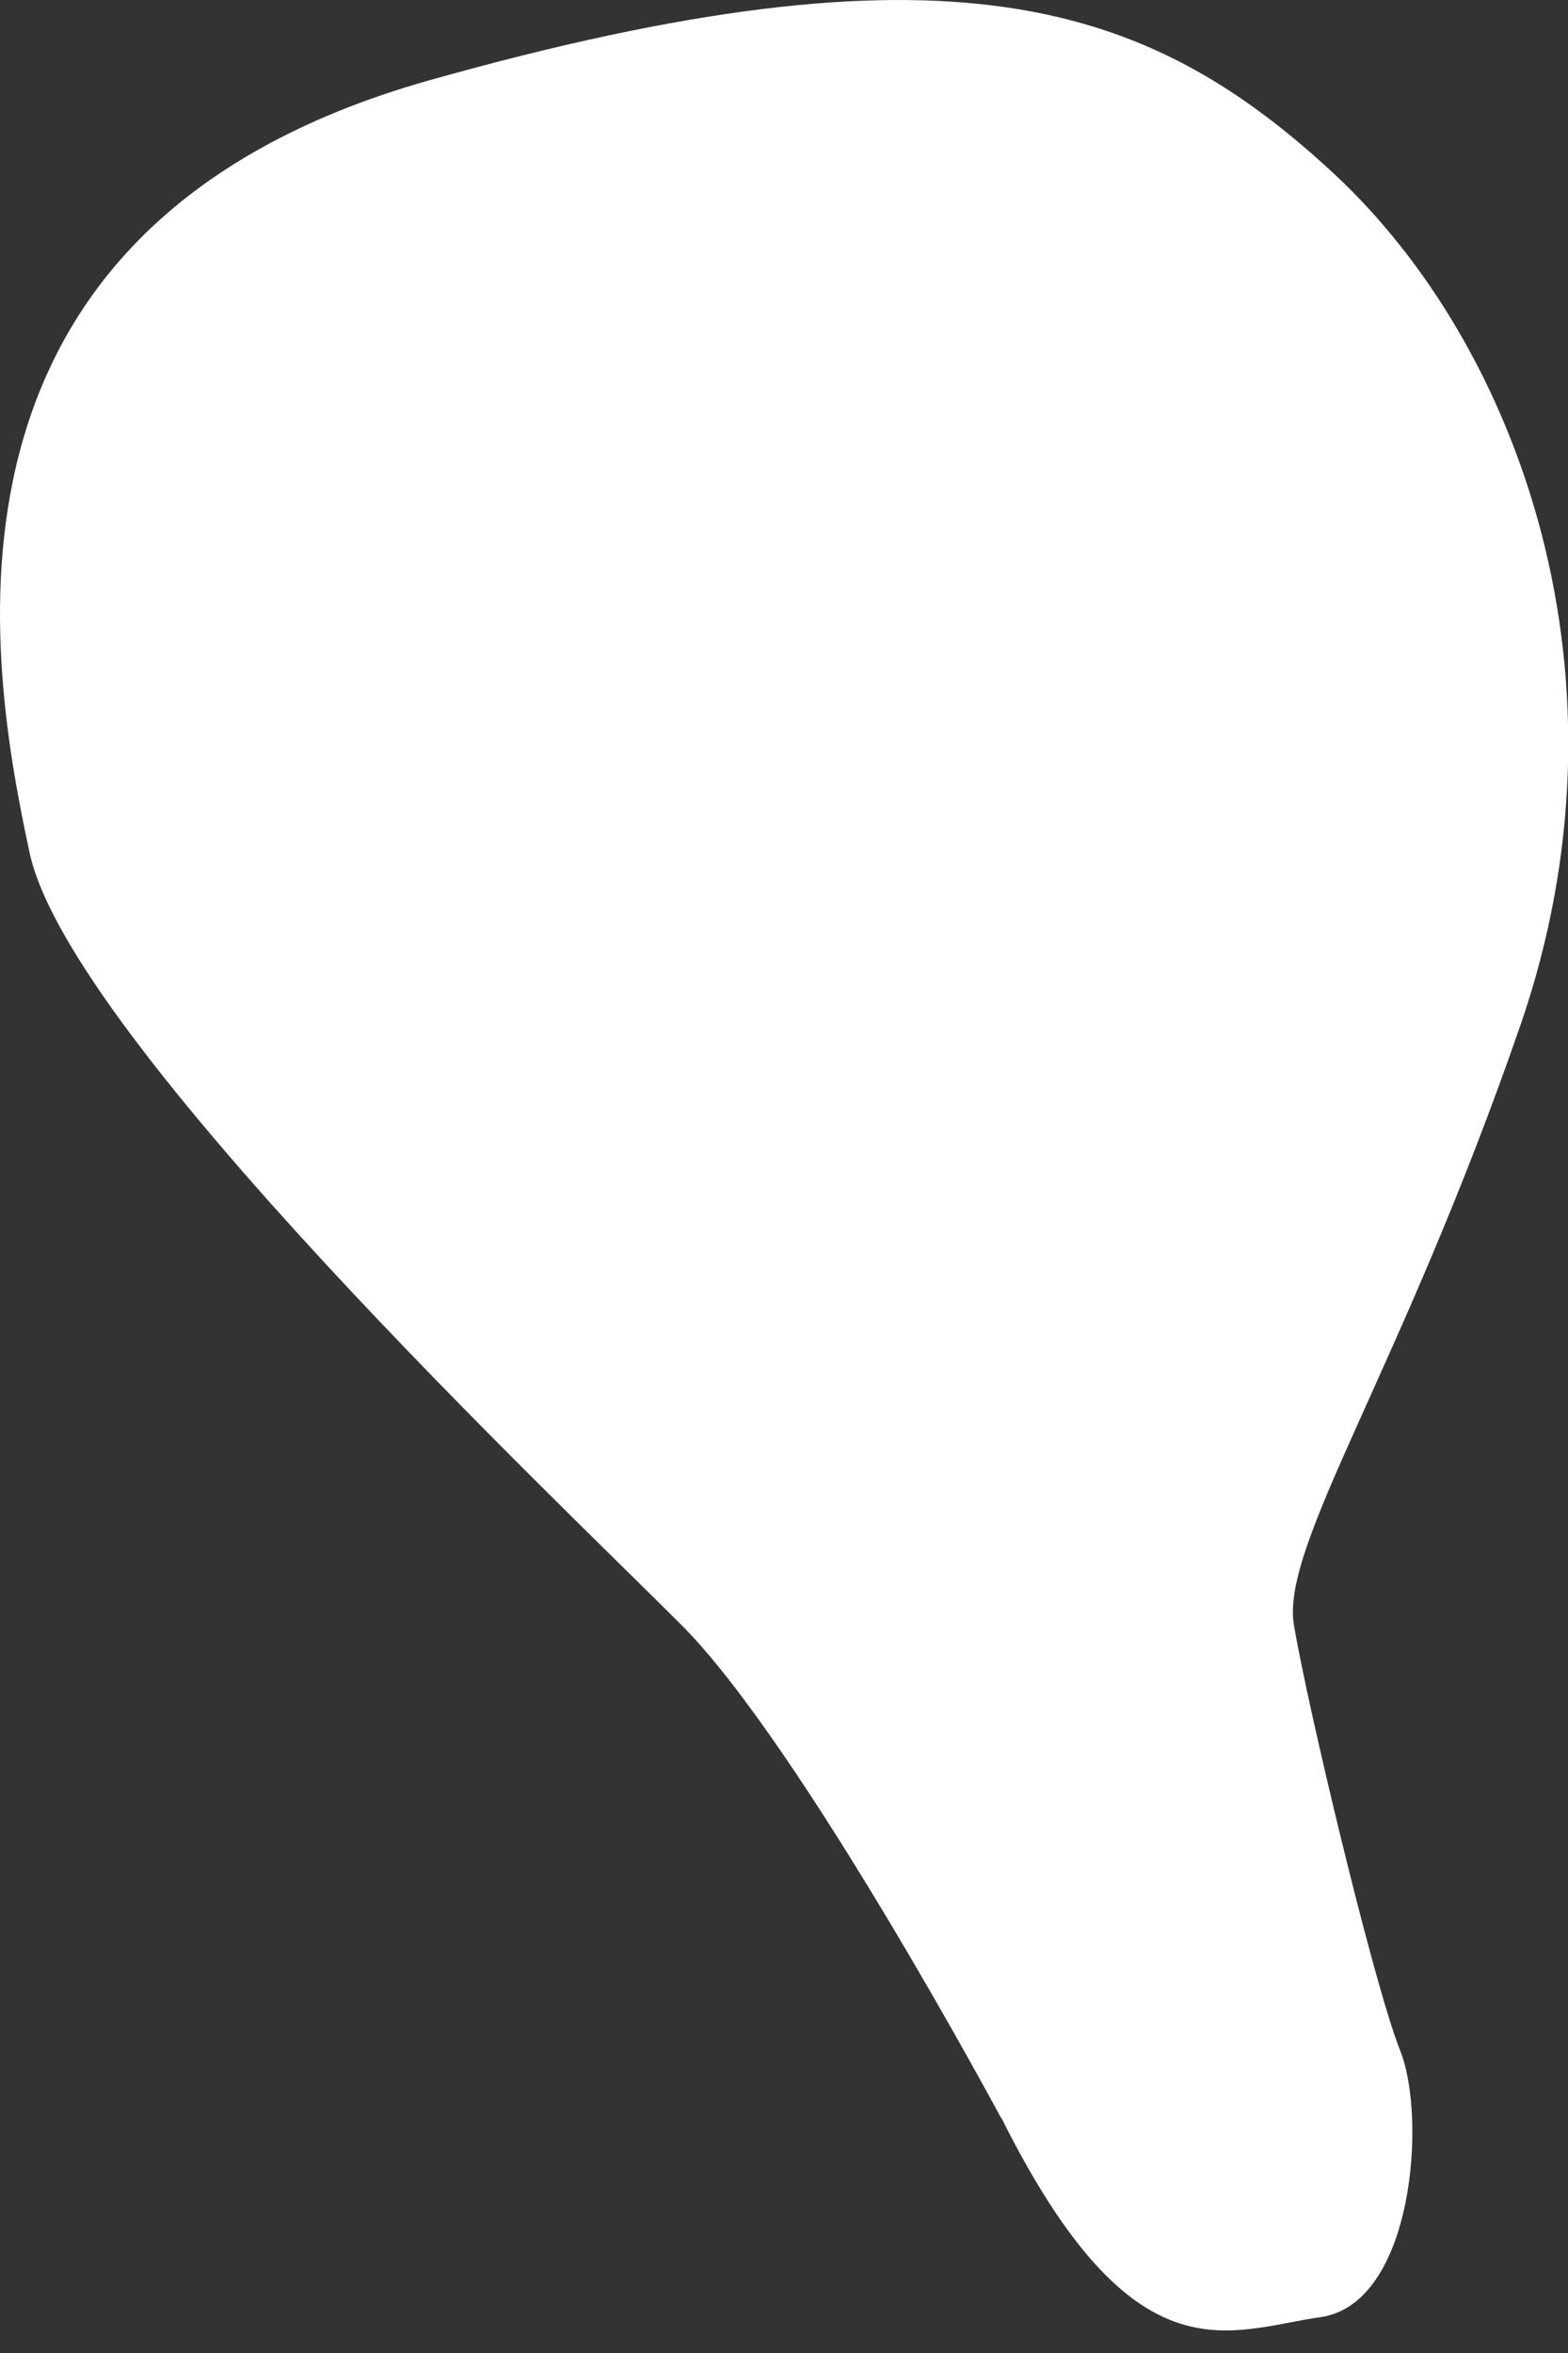 <?xml version="1.0" encoding="utf-8"?>
<svg xmlns="http://www.w3.org/2000/svg" fill="none" height="100%" overflow="visible" preserveAspectRatio="none" style="display: block;" viewBox="0 0 46 69" width="100%">
<rect x="0" y="0" width="46" height="69" fill="#333333" stroke="none"/>
<g id="Group">
<path d="M29.369 62.109C29.369 62.109 23.509 51.179 19.999 47.659C16.489 44.139 2.039 30.479 0.869 25.009C-0.301 19.539 -2.641 6.659 12.579 2.359C27.809 -1.931 33.659 0.019 39.129 5.089C44.599 10.169 48.109 19.929 44.599 30.079C41.089 40.229 37.569 45.309 37.959 47.649C38.349 49.989 40.299 58.189 41.079 60.139C41.859 62.089 41.469 67.559 38.739 67.949C36.009 68.339 33.269 69.899 29.369 62.089V62.109Z" fill="white" id="Vector"/>
</g>
</svg>